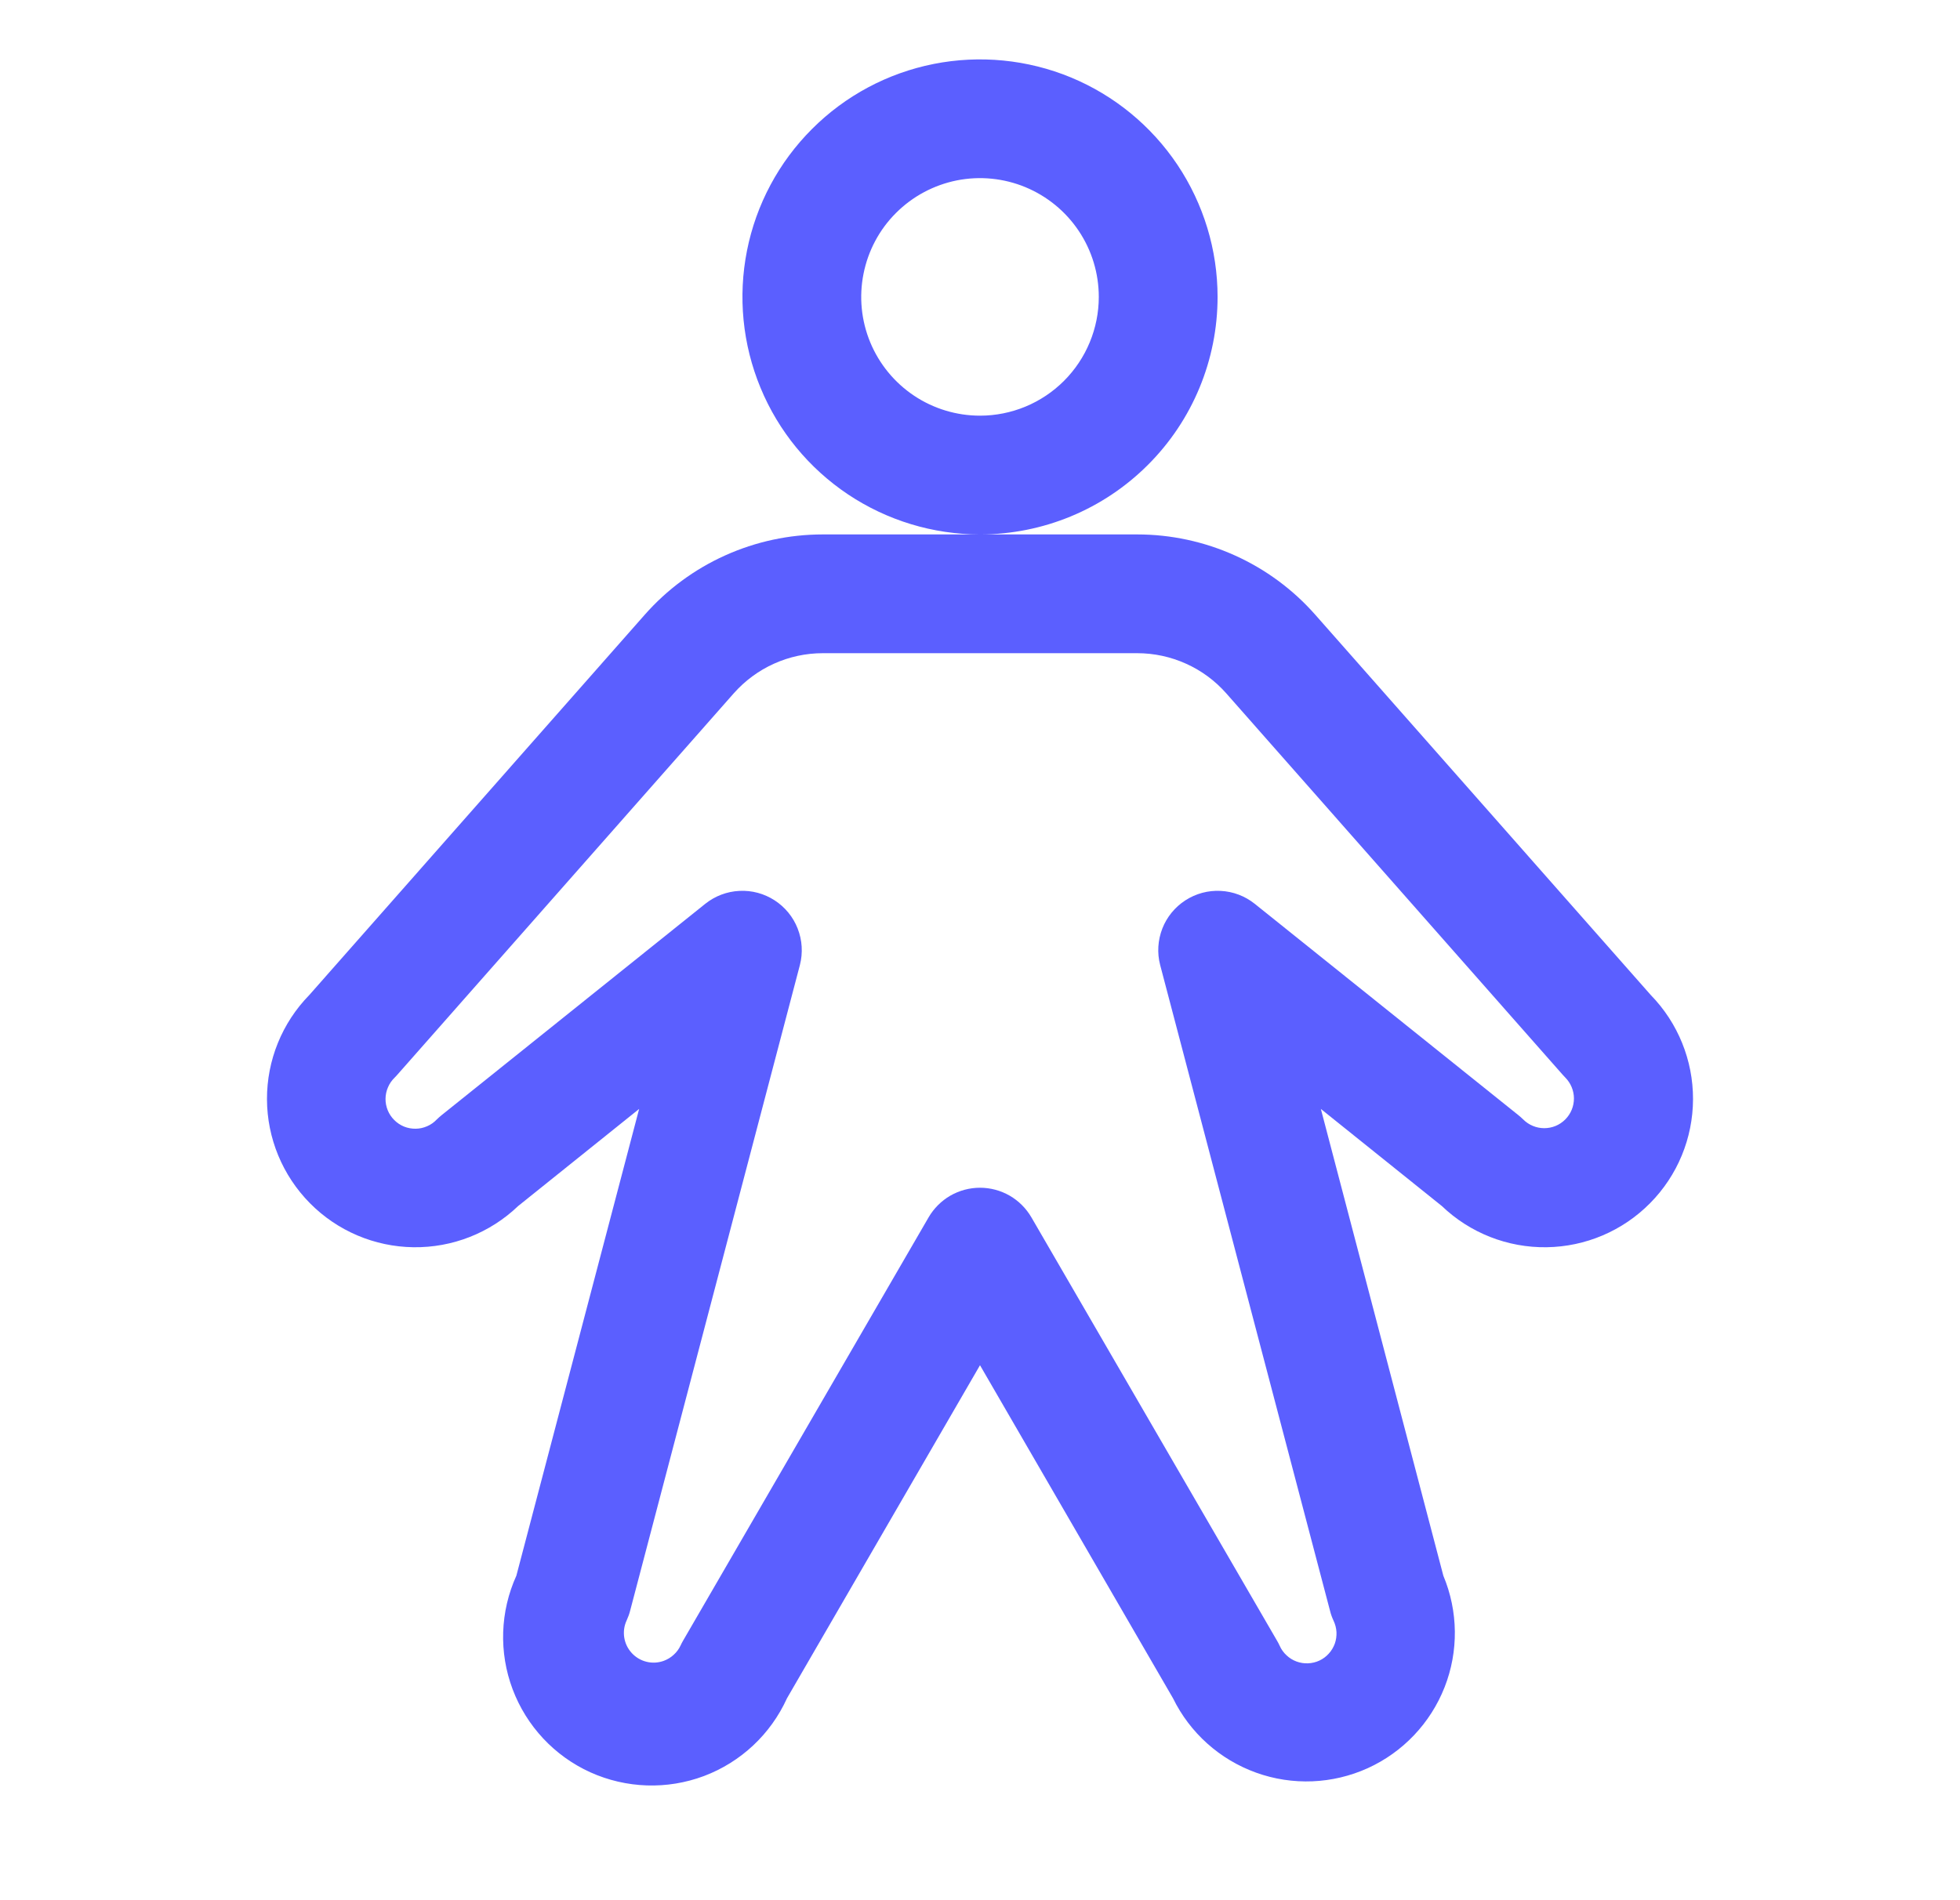 <svg width="33" height="32" viewBox="0 0 33 32" fill="none" xmlns="http://www.w3.org/2000/svg">
<path d="M20.5 5C20.5 4.209 20.265 3.436 19.826 2.778C19.386 2.12 18.762 1.607 18.031 1.304C17.3 1.002 16.496 0.923 15.72 1.077C14.944 1.231 14.231 1.612 13.672 2.172C13.112 2.731 12.731 3.444 12.577 4.22C12.423 4.996 12.502 5.8 12.805 6.531C13.107 7.262 13.62 7.886 14.278 8.326C14.936 8.765 15.709 9 16.5 9C17.561 9 18.578 8.579 19.328 7.828C20.079 7.078 20.5 6.061 20.5 5ZM16.5 7C16.105 7 15.718 6.883 15.389 6.663C15.06 6.443 14.804 6.131 14.652 5.765C14.501 5.4 14.461 4.998 14.539 4.61C14.616 4.222 14.806 3.865 15.086 3.586C15.366 3.306 15.722 3.116 16.11 3.038C16.498 2.961 16.9 3.001 17.265 3.152C17.631 3.304 17.943 3.56 18.163 3.889C18.383 4.218 18.5 4.604 18.5 5C18.5 5.53 18.289 6.039 17.914 6.414C17.539 6.789 17.03 7 16.5 7ZM27.793 16.756L22.146 10.354C21.771 9.928 21.309 9.587 20.792 9.354C20.275 9.121 19.714 9 19.146 9H13.854C13.286 9 12.725 9.121 12.208 9.354C11.691 9.587 11.229 9.928 10.854 10.354L5.208 16.756C4.749 17.225 4.493 17.856 4.495 18.512C4.497 19.167 4.757 19.796 5.218 20.262C5.679 20.729 6.305 20.995 6.961 21.004C7.617 21.013 8.25 20.764 8.724 20.31L10.761 18.675L8.694 26.535C8.42 27.139 8.397 27.827 8.631 28.448C8.865 29.069 9.335 29.572 9.939 29.846C10.544 30.119 11.232 30.142 11.853 29.909C12.474 29.675 12.976 29.204 13.25 28.6L16.5 22.991L19.75 28.6C20.036 29.184 20.538 29.633 21.151 29.853C21.762 30.073 22.436 30.045 23.028 29.777C23.62 29.508 24.084 29.019 24.322 28.414C24.56 27.809 24.552 27.135 24.301 26.535L22.239 18.675L24.276 20.31C24.75 20.764 25.383 21.013 26.039 21.004C26.695 20.995 27.321 20.729 27.782 20.262C28.244 19.796 28.503 19.167 28.505 18.512C28.507 17.856 28.251 17.225 27.793 16.756ZM26.354 18.852C26.307 18.899 26.252 18.936 26.192 18.961C26.131 18.986 26.066 18.999 26 18.999C25.934 18.999 25.869 18.986 25.809 18.961C25.748 18.936 25.693 18.899 25.646 18.852C25.62 18.828 25.594 18.802 25.565 18.78L21.125 15.22C20.961 15.089 20.76 15.013 20.551 15.003C20.342 14.992 20.134 15.048 19.958 15.162C19.782 15.276 19.646 15.442 19.57 15.637C19.494 15.833 19.48 16.047 19.533 16.25L22.393 27.125C22.407 27.183 22.427 27.239 22.453 27.294C22.481 27.353 22.498 27.418 22.502 27.484C22.505 27.55 22.496 27.617 22.474 27.679C22.451 27.742 22.417 27.799 22.372 27.848C22.328 27.897 22.274 27.937 22.214 27.965C22.154 27.993 22.089 28.008 22.023 28.011C21.956 28.014 21.89 28.003 21.828 27.98C21.766 27.957 21.709 27.922 21.661 27.876C21.612 27.831 21.573 27.777 21.546 27.716C21.534 27.689 21.52 27.663 21.505 27.637L17.365 20.5C17.277 20.349 17.151 20.223 16.999 20.135C16.847 20.048 16.675 20.002 16.5 20.002C16.325 20.002 16.153 20.048 16.001 20.135C15.849 20.223 15.723 20.349 15.635 20.5L11.5 27.631C11.485 27.657 11.471 27.683 11.459 27.71C11.431 27.77 11.392 27.823 11.343 27.867C11.295 27.912 11.238 27.946 11.176 27.969C11.083 28.003 10.982 28.009 10.886 27.985C10.79 27.962 10.703 27.91 10.636 27.837C10.569 27.764 10.525 27.673 10.51 27.575C10.495 27.477 10.509 27.377 10.551 27.288C10.576 27.233 10.597 27.177 10.611 27.119L13.468 16.25C13.52 16.047 13.507 15.833 13.43 15.637C13.354 15.442 13.218 15.276 13.042 15.162C12.866 15.048 12.659 14.992 12.449 15.003C12.24 15.013 12.039 15.089 11.875 15.22L7.435 18.78C7.406 18.802 7.38 18.828 7.354 18.852C7.308 18.901 7.253 18.94 7.192 18.966C7.13 18.993 7.065 19.008 6.998 19.008C6.931 19.009 6.865 18.997 6.803 18.972C6.741 18.947 6.685 18.909 6.638 18.862C6.591 18.815 6.553 18.759 6.528 18.697C6.503 18.635 6.49 18.569 6.491 18.503C6.492 18.436 6.506 18.37 6.533 18.309C6.559 18.247 6.598 18.192 6.646 18.146C6.661 18.131 6.675 18.116 6.689 18.1L12.354 11.676C12.542 11.464 12.773 11.293 13.031 11.177C13.29 11.06 13.57 11 13.854 11H19.146C19.43 11 19.71 11.06 19.969 11.177C20.228 11.293 20.459 11.464 20.646 11.676L26.311 18.1C26.325 18.116 26.339 18.131 26.354 18.146C26.447 18.24 26.5 18.367 26.5 18.499C26.5 18.632 26.447 18.759 26.354 18.852Z" fill="#5B5FFF"/>
</svg>
